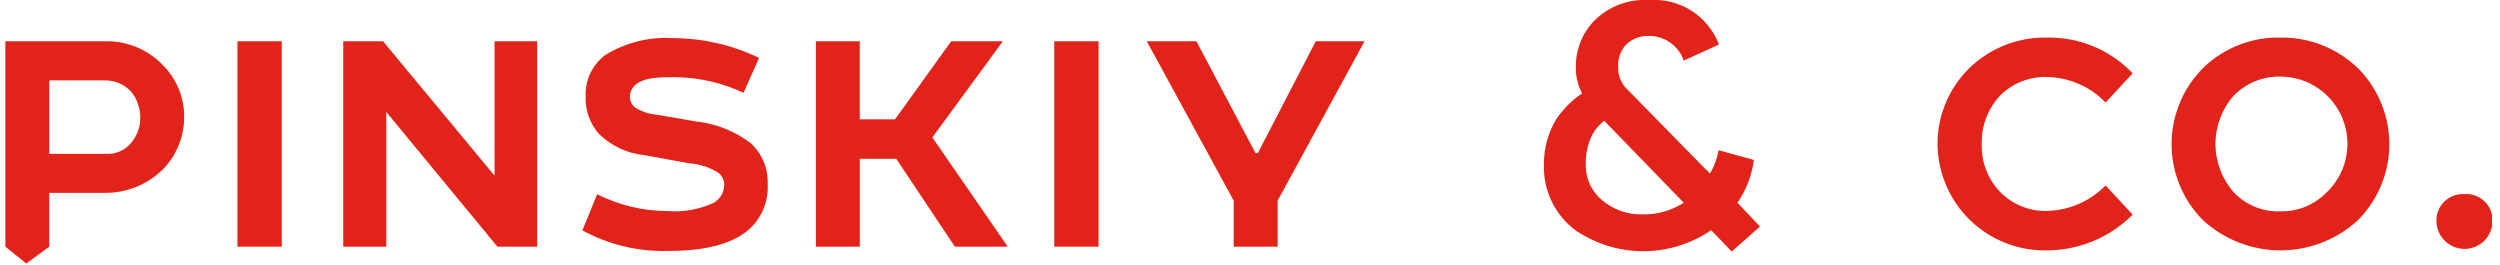 <?xml version="1.0" encoding="UTF-8"?> <svg xmlns="http://www.w3.org/2000/svg" width="264" height="28" viewBox="0 0 264 28" fill="none"><g clip-path="url(#clip0_5880_313)"><path d="M17.282 17.804C16.478 18.619 15.521 19.266 14.465 19.705C13.409 20.145 12.276 20.369 11.133 20.364H5.201V26.047L2.773 27.824L0.568 26.047V4.357H11.137C12.266 4.336 13.387 4.548 14.43 4.981C15.473 5.414 16.416 6.059 17.198 6.874C17.92 7.596 18.491 8.456 18.878 9.401C19.264 10.347 19.459 11.361 19.449 12.383C19.444 14.401 18.669 16.341 17.282 17.804ZM13.819 15.115C14.481 14.362 14.837 13.386 14.814 12.382C14.804 11.425 14.485 10.498 13.905 9.738C13.537 9.324 13.082 8.997 12.573 8.781C12.064 8.564 11.513 8.464 10.961 8.486H5.202V16.25H11.264C11.748 16.27 12.23 16.178 12.672 15.981C13.115 15.784 13.507 15.488 13.817 15.115H13.819Z" fill="#E12319"></path><path d="M29.752 4.357V26.047H25.075V4.357H29.752Z" fill="#E12319"></path><path d="M56.726 4.357V26.047H52.525L40.791 11.818V26.047H36.245V4.357H40.446L52.223 18.547V4.357H56.726Z" fill="#E12319"></path><path d="M63.922 5.808C66.089 4.476 68.616 3.855 71.152 4.029C74.272 4.044 77.349 4.757 80.159 6.115L78.513 9.802C76.265 8.738 73.812 8.176 71.326 8.153C69.897 8.153 68.121 8.11 67.125 8.934C66.94 9.087 66.791 9.278 66.686 9.494C66.582 9.71 66.525 9.946 66.52 10.186C66.512 10.412 66.559 10.637 66.657 10.841C66.755 11.045 66.901 11.222 67.082 11.357C67.735 11.772 68.477 12.025 69.247 12.095L73.534 12.832C75.626 13.059 77.618 13.854 79.292 15.132C79.88 15.677 80.342 16.343 80.649 17.084C80.955 17.826 81.098 18.624 81.067 19.426C81.12 20.317 80.972 21.207 80.636 22.033C80.299 22.859 79.782 23.599 79.123 24.198C77.179 25.933 74.014 26.497 70.593 26.497C67.423 26.596 64.285 25.847 61.5 24.329L63.059 20.511C65.383 21.682 67.948 22.291 70.55 22.289C72.199 22.414 73.853 22.116 75.356 21.422C75.693 21.231 75.975 20.953 76.173 20.619C76.37 20.284 76.477 19.903 76.482 19.514C76.482 19.229 76.405 18.95 76.261 18.706C76.116 18.461 75.909 18.259 75.66 18.123C74.799 17.623 73.837 17.326 72.845 17.255L68.039 16.386C66.229 16.197 64.536 15.402 63.233 14.13C62.279 13.026 61.782 11.598 61.844 10.139C61.813 9.302 61.986 8.47 62.348 7.716C62.71 6.961 63.25 6.306 63.922 5.808Z" fill="#E12319"></path><path d="M90.79 4.357V12.6H94.514L100.447 4.357H105.903L98.456 14.513L106.422 26.051H100.837L94.645 16.768H90.792V26.051H86.159V4.357H90.79Z" fill="#E12319"></path><path d="M116.007 4.357V26.047H111.33V4.357H116.007Z" fill="#E12319"></path><path d="M130.28 26.047V21.189L121.101 4.356H126.34L132.575 16.154H132.835L138.945 4.356H144.097L134.918 21.189V26.047H130.28Z" fill="#E12319"></path><path d="M177.803 6.397C177.541 5.638 177.051 4.98 176.399 4.514C175.747 4.048 174.967 3.797 174.166 3.795C173.691 3.769 173.216 3.847 172.775 4.024C172.334 4.201 171.936 4.472 171.611 4.819C171.108 5.429 170.846 6.203 170.875 6.994C170.848 7.464 170.927 7.935 171.107 8.371C171.287 8.806 171.563 9.196 171.913 9.51L180.573 18.337C181.021 17.574 181.329 16.736 181.482 15.864L185.207 16.888C184.999 18.511 184.405 20.061 183.475 21.408L185.856 23.924L182.87 26.567L180.705 24.307C178.601 25.745 176.114 26.518 173.567 26.526C171.02 26.534 168.529 25.776 166.416 24.35C165.35 23.567 164.487 22.539 163.899 21.353C163.311 20.167 163.016 18.857 163.039 17.533C162.994 15.794 163.445 14.078 164.338 12.586C165.067 11.512 165.992 10.586 167.066 9.857C166.608 8.991 166.384 8.021 166.416 7.042C166.393 5.247 167.077 3.516 168.321 2.223C169.079 1.455 169.994 0.86 171.002 0.477C172.011 0.094 173.09 -0.066 174.166 0.006C175.732 -0.106 177.293 0.29 178.619 1.134C179.944 1.979 180.963 3.228 181.525 4.697L177.803 6.397ZM177.803 21.408L169.403 12.75C168.72 13.281 168.196 13.989 167.888 14.797C167.569 15.655 167.422 16.568 167.454 17.483C167.456 18.174 167.608 18.856 167.9 19.482C168.192 20.108 168.616 20.663 169.143 21.108C170.333 22.133 171.861 22.678 173.43 22.639C174.977 22.676 176.501 22.247 177.803 21.408Z" fill="#E12319"></path><path d="M211.181 20.235C211.825 20.901 212.6 21.427 213.457 21.778C214.314 22.129 215.235 22.298 216.16 22.274C218.495 22.219 220.716 21.255 222.352 19.585L225.21 22.665C222.809 25.071 219.556 26.428 216.16 26.439C214.659 26.472 213.166 26.205 211.768 25.654C210.37 25.103 209.096 24.278 208.02 23.228C206.944 22.178 206.088 20.924 205.5 19.539C204.913 18.154 204.607 16.666 204.6 15.161C204.604 13.683 204.901 12.22 205.473 10.858C206.045 9.495 206.881 8.26 207.933 7.223C209.02 6.161 210.307 5.326 211.719 4.767C213.131 4.208 214.641 3.937 216.159 3.969C217.846 3.936 219.522 4.254 221.08 4.903C222.638 5.553 224.044 6.52 225.209 7.744L222.351 10.824C221.547 9.989 220.585 9.321 219.523 8.86C218.46 8.398 217.317 8.152 216.159 8.134C215.257 8.104 214.358 8.257 213.517 8.585C212.676 8.913 211.911 9.409 211.267 10.043C210.612 10.721 210.099 11.523 209.757 12.401C209.415 13.28 209.251 14.218 209.276 15.161C209.237 16.092 209.386 17.021 209.713 17.892C210.04 18.764 210.54 19.561 211.181 20.235Z" fill="#E12319"></path><path d="M249.15 7.351C251.215 9.506 252.35 12.39 252.31 15.377C252.269 18.365 251.056 21.216 248.933 23.315C246.683 25.347 243.755 26.461 240.725 26.438C237.696 26.413 234.785 25.253 232.567 23.185C231.515 22.11 230.686 20.837 230.129 19.439C229.571 18.041 229.297 16.546 229.321 15.04C229.345 13.535 229.667 12.05 230.269 10.67C230.871 9.291 231.74 8.045 232.827 7.005C235.001 4.986 237.875 3.897 240.838 3.968C242.378 3.948 243.908 4.237 245.335 4.818C246.763 5.399 248.06 6.26 249.15 7.351ZM235.901 20.321C236.534 20.987 237.302 21.51 238.154 21.854C239.005 22.198 239.92 22.356 240.838 22.316C241.719 22.332 242.594 22.172 243.412 21.844C244.23 21.516 244.974 21.028 245.601 20.407C246.649 19.442 247.383 18.183 247.707 16.794C248.03 15.404 247.928 13.95 247.414 12.619C246.9 11.289 245.997 10.145 244.824 9.336C243.651 8.528 242.262 8.092 240.838 8.087C239.912 8.063 238.991 8.232 238.134 8.583C237.277 8.934 236.502 9.46 235.858 10.126C234.622 11.538 233.945 13.354 233.953 15.232C233.961 17.109 234.654 18.919 235.901 20.321Z" fill="#E12319"></path><path d="M260.232 20.495C260.624 20.465 261.019 20.518 261.389 20.653C261.759 20.787 262.097 20.998 262.379 21.273C262.662 21.548 262.883 21.88 263.027 22.247C263.172 22.614 263.237 23.007 263.218 23.401C263.195 24.174 262.872 24.906 262.318 25.444C261.765 25.982 261.024 26.283 260.252 26.283C259.481 26.283 258.74 25.982 258.186 25.444C257.633 24.906 257.31 24.174 257.286 23.401C257.269 23.011 257.334 22.622 257.477 22.259C257.619 21.895 257.837 21.566 258.114 21.292C258.392 21.018 258.724 20.806 259.088 20.669C259.453 20.531 259.843 20.472 260.232 20.495Z" fill="#E12319"></path></g><defs><clipPath id="clip0_5880_313"><rect width="262.652" height="27.823" fill="white" transform="translate(0.5)"></rect></clipPath></defs></svg> 